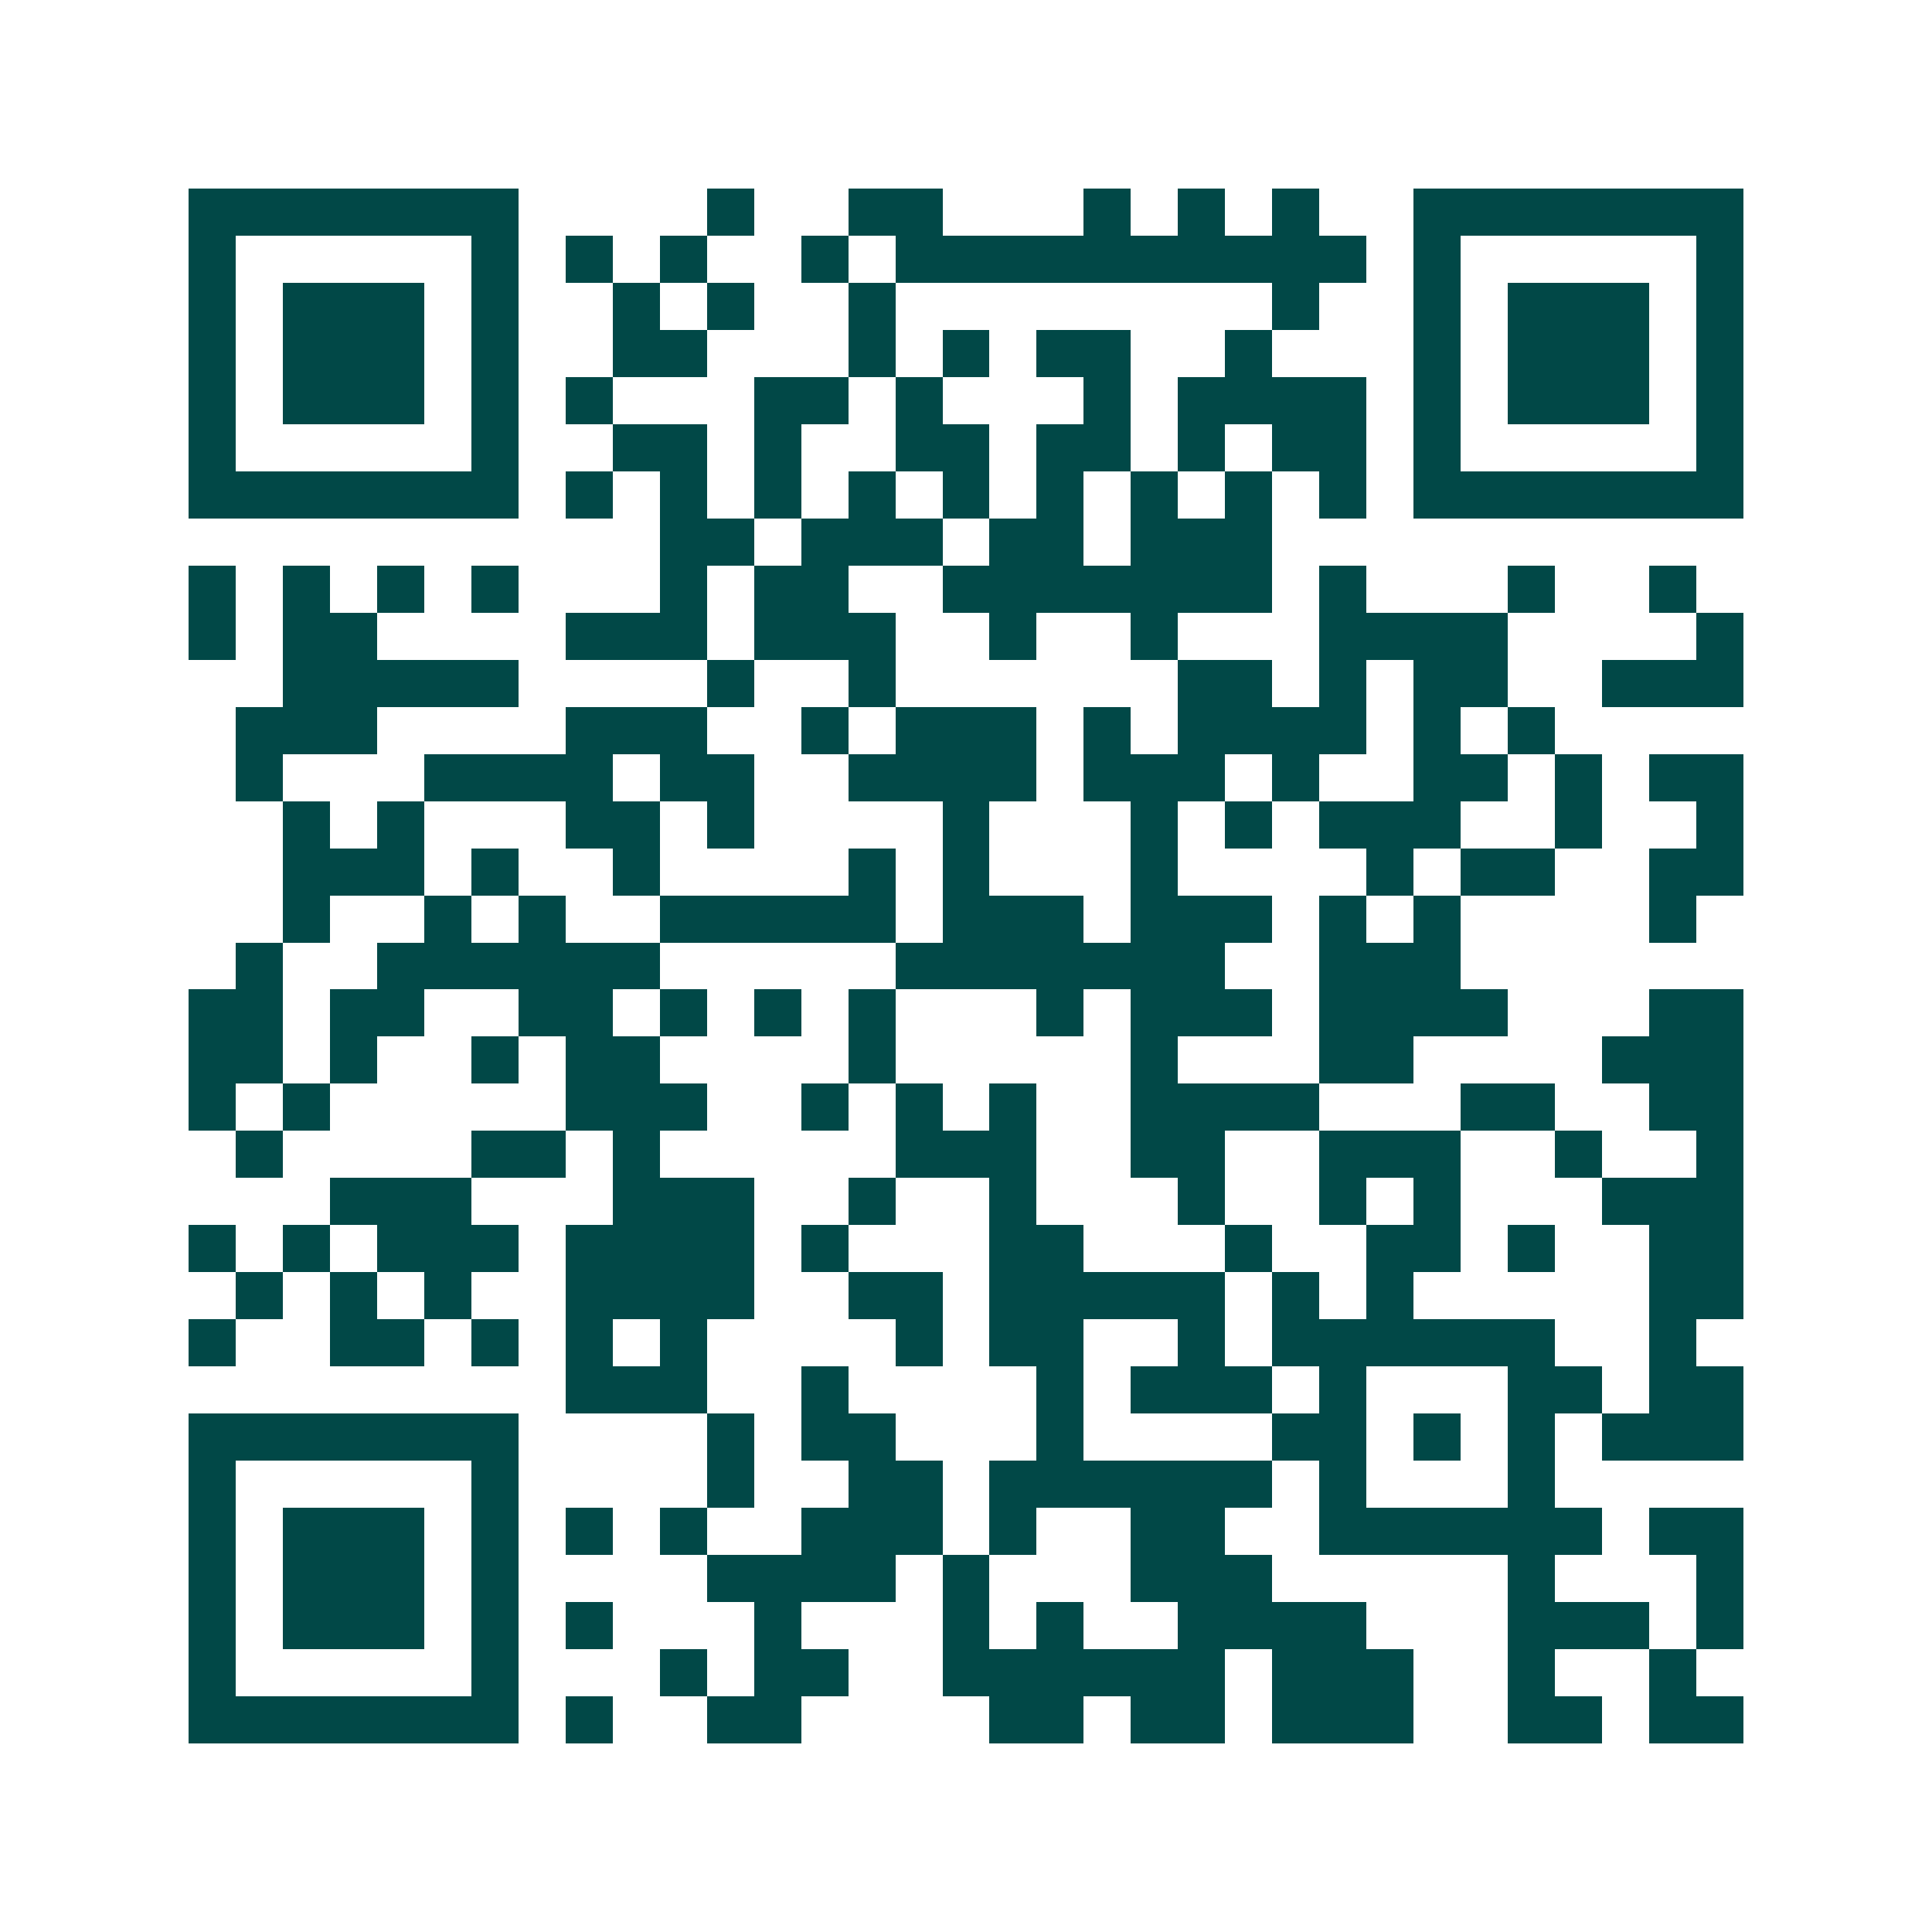 <svg xmlns="http://www.w3.org/2000/svg" width="200" height="200" viewBox="0 0 41 41" shape-rendering="crispEdges"><path fill="#ffffff" d="M0 0h41v41H0z"/><path stroke="#014847" d="M4 4.5h7m4 0h1m2 0h2m3 0h1m1 0h1m1 0h1m2 0h7M4 5.5h1m5 0h1m1 0h1m1 0h1m2 0h1m1 0h10m1 0h1m5 0h1M4 6.5h1m1 0h3m1 0h1m2 0h1m1 0h1m2 0h1m8 0h1m2 0h1m1 0h3m1 0h1M4 7.5h1m1 0h3m1 0h1m2 0h2m3 0h1m1 0h1m1 0h2m2 0h1m3 0h1m1 0h3m1 0h1M4 8.5h1m1 0h3m1 0h1m1 0h1m3 0h2m1 0h1m3 0h1m1 0h4m1 0h1m1 0h3m1 0h1M4 9.5h1m5 0h1m2 0h2m1 0h1m2 0h2m1 0h2m1 0h1m1 0h2m1 0h1m5 0h1M4 10.5h7m1 0h1m1 0h1m1 0h1m1 0h1m1 0h1m1 0h1m1 0h1m1 0h1m1 0h1m1 0h7M14 11.5h2m1 0h3m1 0h2m1 0h3M4 12.5h1m1 0h1m1 0h1m1 0h1m3 0h1m1 0h2m2 0h7m1 0h1m3 0h1m2 0h1M4 13.5h1m1 0h2m4 0h3m1 0h3m2 0h1m2 0h1m3 0h4m4 0h1M6 14.5h5m4 0h1m2 0h1m6 0h2m1 0h1m1 0h2m2 0h3M5 15.5h3m4 0h3m2 0h1m1 0h3m1 0h1m1 0h4m1 0h1m1 0h1M5 16.5h1m3 0h4m1 0h2m2 0h4m1 0h3m1 0h1m2 0h2m1 0h1m1 0h2M6 17.5h1m1 0h1m3 0h2m1 0h1m4 0h1m3 0h1m1 0h1m1 0h3m2 0h1m2 0h1M6 18.5h3m1 0h1m2 0h1m4 0h1m1 0h1m3 0h1m4 0h1m1 0h2m2 0h2M6 19.5h1m2 0h1m1 0h1m2 0h5m1 0h3m1 0h3m1 0h1m1 0h1m4 0h1M5 20.5h1m2 0h6m5 0h7m2 0h3M4 21.5h2m1 0h2m2 0h2m1 0h1m1 0h1m1 0h1m3 0h1m1 0h3m1 0h4m3 0h2M4 22.5h2m1 0h1m2 0h1m1 0h2m4 0h1m5 0h1m3 0h2m4 0h3M4 23.5h1m1 0h1m5 0h3m2 0h1m1 0h1m1 0h1m2 0h4m3 0h2m2 0h2M5 24.5h1m4 0h2m1 0h1m5 0h3m2 0h2m2 0h3m2 0h1m2 0h1M7 25.5h3m3 0h3m2 0h1m2 0h1m3 0h1m2 0h1m1 0h1m3 0h3M4 26.5h1m1 0h1m1 0h3m1 0h4m1 0h1m3 0h2m3 0h1m2 0h2m1 0h1m2 0h2M5 27.5h1m1 0h1m1 0h1m2 0h4m2 0h2m1 0h5m1 0h1m1 0h1m5 0h2M4 28.5h1m2 0h2m1 0h1m1 0h1m1 0h1m4 0h1m1 0h2m2 0h1m1 0h6m2 0h1M12 29.5h3m2 0h1m4 0h1m1 0h3m1 0h1m3 0h2m1 0h2M4 30.5h7m4 0h1m1 0h2m3 0h1m4 0h2m1 0h1m1 0h1m1 0h3M4 31.5h1m5 0h1m4 0h1m2 0h2m1 0h6m1 0h1m3 0h1M4 32.5h1m1 0h3m1 0h1m1 0h1m1 0h1m2 0h3m1 0h1m2 0h2m2 0h6m1 0h2M4 33.5h1m1 0h3m1 0h1m4 0h4m1 0h1m3 0h3m5 0h1m3 0h1M4 34.5h1m1 0h3m1 0h1m1 0h1m3 0h1m3 0h1m1 0h1m2 0h4m3 0h3m1 0h1M4 35.5h1m5 0h1m3 0h1m1 0h2m2 0h6m1 0h3m2 0h1m2 0h1M4 36.5h7m1 0h1m2 0h2m4 0h2m1 0h2m1 0h3m2 0h2m1 0h2"/></svg>

